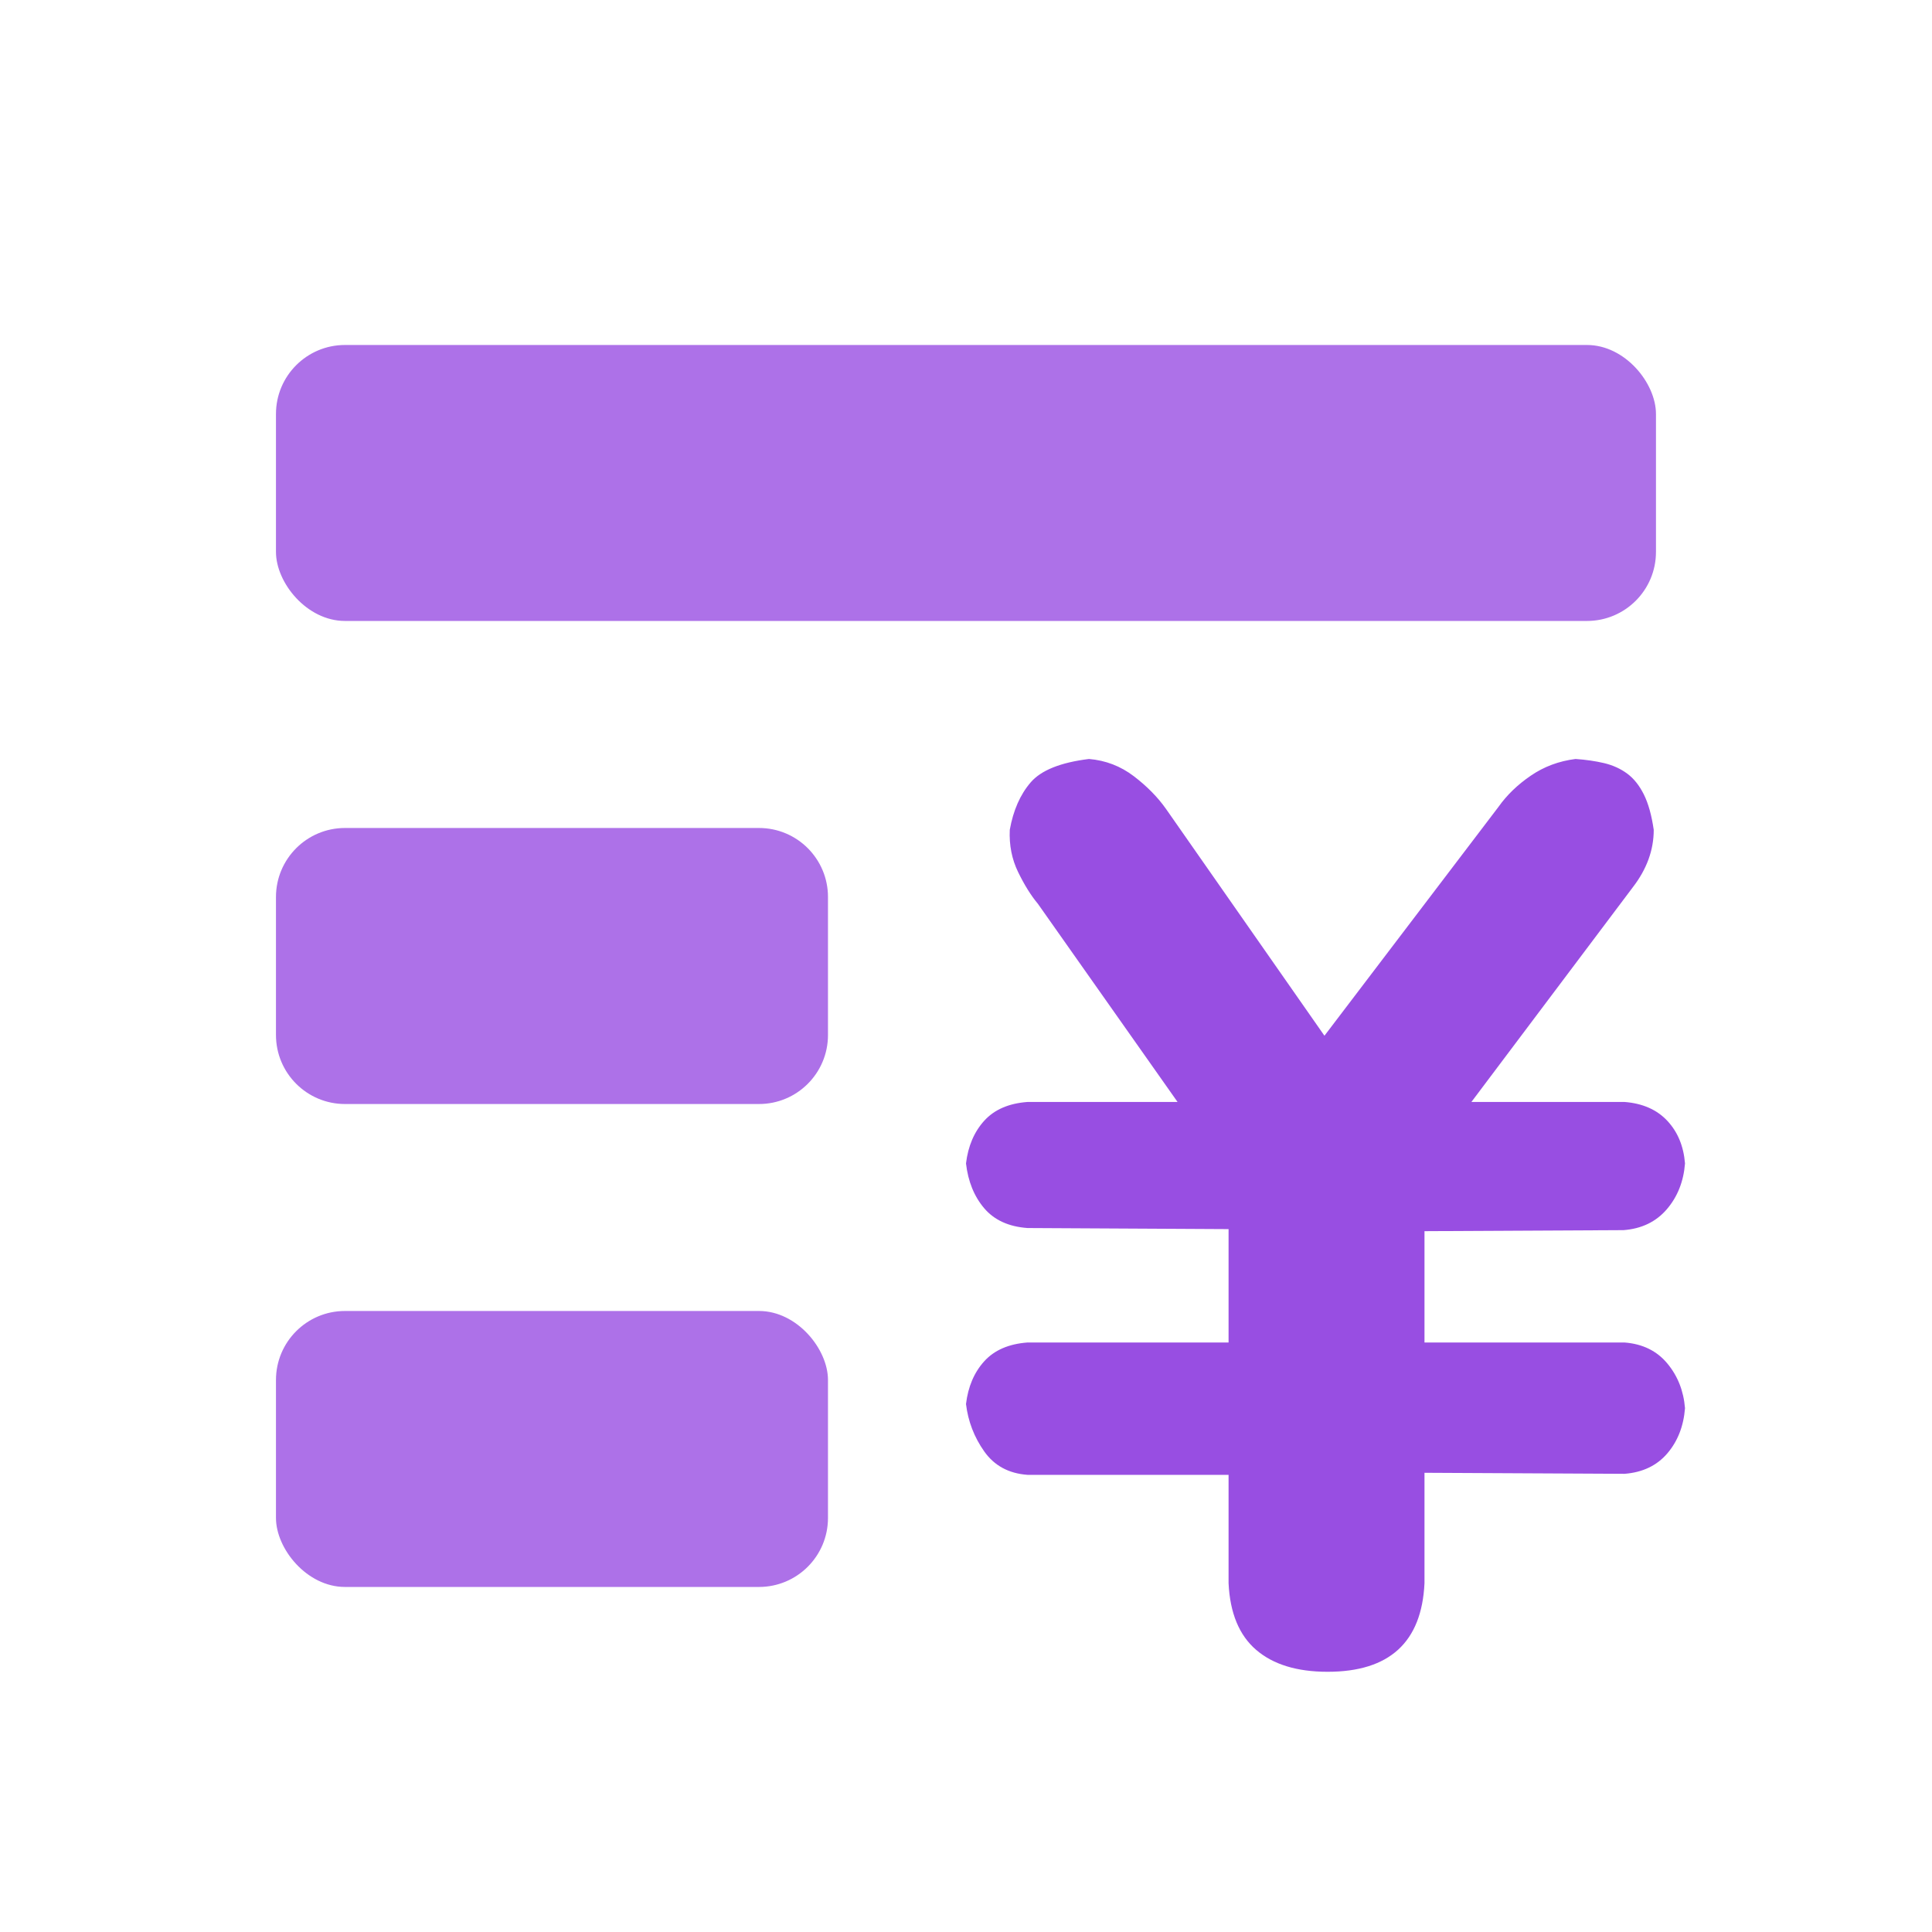 <svg xmlns="http://www.w3.org/2000/svg" xmlns:xlink="http://www.w3.org/1999/xlink" fill="none" version="1.1" width="32" height="32" viewBox="0 0 32 32"><g><g><g style="opacity:0.8;"><rect x="4.571" y="5.714" width="22.857" height="4.571" rx="1.143" fill="#984EE2" fill-opacity="1"/></g><g style="opacity:0.8;"><path d="M4.571,14.857L4.571,17.143C4.571,17.774,5.083,18.286,5.714,18.286L12.571,18.286C13.203,18.286,13.714,17.774,13.714,17.143L13.714,14.857C13.714,14.226,13.203,13.714,12.571,13.714L5.714,13.714C5.083,13.714,4.571,14.226,4.571,14.857Z" fill="#984EE2" fill-opacity="1"/></g><g style="opacity:0.8;"><rect x="4.571" y="21.714" width="9.143" height="4.571" rx="1.143" fill="#984EE2" fill-opacity="1"/></g><g><path d="M20.349,24.428L17.018,24.428Q16.552,24.394,16.302,24.04Q16.052,23.686,16,23.255Q16.052,22.823,16.302,22.547Q16.552,22.271,17.018,22.236L20.349,22.236L20.349,20.358L17.018,20.34Q16.552,20.306,16.302,20.013Q16.052,19.719,16,19.27Q16.052,18.839,16.302,18.563Q16.552,18.287,17.018,18.252L19.504,18.252L17.191,14.97Q17.018,14.763,16.863,14.444Q16.708,14.125,16.725,13.745Q16.811,13.262,17.07,12.96Q17.329,12.658,18.037,12.571Q18.451,12.606,18.779,12.856Q19.107,13.106,19.314,13.4L21.937,17.155L24.819,13.365Q25.026,13.072,25.354,12.848Q25.682,12.623,26.096,12.571Q26.355,12.589,26.571,12.64Q26.787,12.692,26.951,12.813Q27.115,12.934,27.227,13.158Q27.339,13.383,27.391,13.745Q27.391,14.246,27.046,14.694L24.371,18.252L26.908,18.252Q27.356,18.287,27.615,18.563Q27.874,18.839,27.909,19.27Q27.874,19.719,27.607,20.03Q27.339,20.341,26.89,20.375L23.594,20.392L23.594,22.236L26.908,22.236Q27.356,22.271,27.615,22.582Q27.874,22.892,27.909,23.324Q27.874,23.772,27.615,24.074Q27.356,24.376,26.908,24.411L23.594,24.394L23.594,26.223Q23.525,27.69,21.989,27.69Q21.229,27.69,20.807,27.328Q20.384,26.965,20.349,26.223L20.349,24.428Z" fill="#984EE2" fill-opacity="1"/></g></g><g style="opacity:0;"><rect x="0" y="0" width="32" height="32" rx="0" fill="#FFFFFF" fill-opacity="1"/></g></g></svg>
